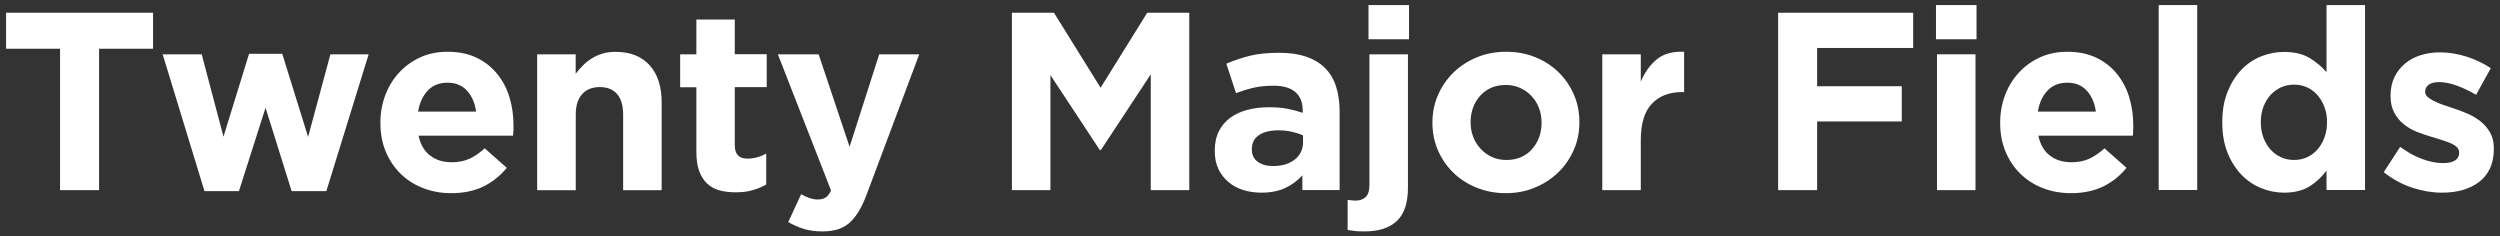 <?xml version="1.0" encoding="utf-8"?>
<!-- Generator: Adobe Illustrator 28.2.0, SVG Export Plug-In . SVG Version: 6.00 Build 0)  -->
<svg version="1.1" id="Layer_1" xmlns="http://www.w3.org/2000/svg" xmlns:xlink="http://www.w3.org/1999/xlink" x="0px" y="0px"
	 viewBox="0 0 296 28" style="enable-background:new 0 0 296 28;" xml:space="preserve">
<rect x="0" y="0" width="296" height="28" fill="#333333" stroke="none"/>
<style type="text/css">
	.st0{fill:#FFFFFF;}
</style>
<g>
	<path class="st0" d="M7.11,5.77H0.72V1.51h17.4v4.26h-6.39v16.74H7.11V5.77z"/>
	<path class="st0" d="M19.26,6.43h4.62l2.58,9.75l3.03-9.81h3.93l3.06,9.84l2.64-9.78h4.53l-5.01,16.2h-4.11l-3.09-9.87l-3.15,9.87
		h-4.08L19.26,6.43z"/>
	<path class="st0" d="M53.43,22.87c-1.2,0-2.32-0.2-3.34-0.6c-1.03-0.4-1.92-0.97-2.67-1.71c-0.75-0.74-1.33-1.61-1.75-2.62
		c-0.42-1.01-0.63-2.13-0.63-3.38V14.5c0-1.14,0.2-2.22,0.58-3.24c0.39-1.02,0.93-1.91,1.64-2.67c0.7-0.76,1.53-1.36,2.5-1.8
		c0.97-0.44,2.04-0.66,3.22-0.66c1.34,0,2.5,0.24,3.48,0.72c0.98,0.48,1.79,1.12,2.44,1.94c0.65,0.81,1.13,1.74,1.44,2.79
		c0.31,1.05,0.46,2.14,0.46,3.28c0,0.18,0,0.37-0.01,0.57c-0.01,0.2-0.03,0.41-0.04,0.63H49.56c0.22,1.04,0.67,1.83,1.37,2.36
		c0.69,0.53,1.54,0.79,2.56,0.79c0.76,0,1.44-0.13,2.04-0.39c0.6-0.26,1.22-0.68,1.86-1.26L60,19.87c-0.76,0.94-1.68,1.67-2.76,2.21
		C56.16,22.6,54.89,22.87,53.43,22.87z M56.37,13.21c-0.14-1.02-0.5-1.84-1.08-2.48c-0.58-0.63-1.35-0.94-2.31-0.94
		s-1.74,0.31-2.33,0.93s-0.97,1.45-1.15,2.49H56.37z"/>
	<path class="st0" d="M63.6,6.43h4.56v2.3c0.26-0.34,0.54-0.67,0.86-0.98c0.31-0.31,0.65-0.59,1.04-0.83
		c0.38-0.24,0.8-0.43,1.26-0.57c0.46-0.14,0.98-0.21,1.56-0.21c1.74,0,3.08,0.53,4.04,1.59c0.95,1.06,1.42,2.52,1.42,4.38v10.41
		h-4.56v-8.95c0-1.08-0.24-1.89-0.72-2.44c-0.48-0.55-1.16-0.82-2.04-0.82c-0.88,0-1.58,0.27-2.08,0.82
		c-0.51,0.55-0.77,1.36-0.77,2.44v8.95H63.6V6.43z"/>
	<path class="st0" d="M87.12,22.77c-0.7,0-1.33-0.07-1.9-0.22c-0.57-0.15-1.06-0.42-1.47-0.79s-0.73-0.88-0.96-1.49
		c-0.23-0.61-0.34-1.38-0.34-2.32v-7.62h-1.92v-3.9h1.92V2.31H87v4.11h3.78v3.9H87v6.89c0,1.04,0.49,1.57,1.47,1.57
		c0.8,0,1.55-0.2,2.25-0.6v3.66c-0.48,0.28-1.01,0.51-1.59,0.67C88.55,22.69,87.88,22.77,87.12,22.77z"/>
	<path class="st0" d="M97.38,27.4c-0.84,0-1.58-0.1-2.22-0.3c-0.64-0.2-1.25-0.47-1.83-0.81l1.53-3.3c0.3,0.18,0.62,0.33,0.97,0.45
		c0.35,0.12,0.67,0.18,0.97,0.18c0.4,0,0.71-0.08,0.95-0.23c0.23-0.15,0.45-0.42,0.65-0.83L92.1,6.43h4.83l3.66,10.95l3.51-10.95
		h4.74l-6.18,16.47c-0.3,0.82-0.62,1.52-0.96,2.08c-0.34,0.57-0.72,1.04-1.12,1.4c-0.41,0.36-0.88,0.62-1.4,0.78
		C98.66,27.31,98.06,27.4,97.38,27.4z"/>
	<path class="st0" d="M119.81,1.51h4.98l5.52,8.88l5.52-8.88h4.98v21h-4.56V8.8l-5.91,8.97h-0.12l-5.85-8.88v13.62h-4.56V1.51z"/>
	<path class="st0" d="M149.34,22.81c-0.76,0-1.47-0.1-2.14-0.31s-1.26-0.53-1.75-0.95c-0.5-0.42-0.9-0.93-1.19-1.54
		s-0.43-1.32-0.43-2.12v-0.06c0-0.88,0.16-1.64,0.48-2.28c0.32-0.64,0.77-1.17,1.33-1.59c0.57-0.42,1.25-0.74,2.04-0.95
		s1.67-0.31,2.62-0.31c0.82,0,1.54,0.06,2.15,0.18c0.61,0.12,1.21,0.28,1.79,0.48v-0.27c0-0.96-0.29-1.69-0.87-2.19
		c-0.58-0.5-1.44-0.75-2.58-0.75c-0.88,0-1.66,0.08-2.33,0.23c-0.67,0.15-1.38,0.37-2.12,0.64l-1.14-3.48
		c0.88-0.38,1.8-0.69,2.76-0.93c0.96-0.24,2.12-0.36,3.48-0.36c1.26,0,2.33,0.16,3.22,0.46c0.89,0.31,1.63,0.75,2.21,1.33
		c0.6,0.6,1.04,1.33,1.32,2.21c0.28,0.87,0.42,1.84,0.42,2.92v9.33h-4.41v-1.74c-0.56,0.62-1.23,1.12-2.01,1.49
		S150.46,22.81,149.34,22.81z M150.72,19.66c1.08,0,1.94-0.26,2.59-0.78c0.65-0.52,0.97-1.2,0.97-2.04v-0.81
		c-0.4-0.18-0.84-0.32-1.33-0.43c-0.49-0.11-1.02-0.17-1.58-0.17c-0.98,0-1.75,0.19-2.31,0.57c-0.56,0.38-0.84,0.93-0.84,1.65v0.06
		c0,0.62,0.23,1.1,0.69,1.44C149.38,19.49,149.98,19.66,150.72,19.66z"/>
	<path class="st0" d="M161.55,27.4c-0.42,0-0.78-0.01-1.07-0.04c-0.29-0.03-0.59-0.08-0.92-0.13v-3.57
		c0.36,0.06,0.68,0.09,0.96,0.09c0.48,0,0.87-0.14,1.17-0.42s0.45-0.76,0.45-1.44V6.43h4.56v15.81c0,1.78-0.43,3.08-1.3,3.91
		S163.25,27.4,161.55,27.4z M162.03,0.6h4.8v4.05h-4.8V0.6z"/>
	<path class="st0" d="M178.28,22.87c-1.24,0-2.39-0.22-3.45-0.65c-1.06-0.43-1.98-1.02-2.75-1.77c-0.77-0.75-1.38-1.63-1.82-2.64
		c-0.44-1.01-0.66-2.09-0.66-3.25V14.5c0-1.16,0.22-2.25,0.66-3.25c0.44-1.01,1.05-1.9,1.83-2.66s1.7-1.36,2.76-1.8
		c1.06-0.44,2.22-0.66,3.48-0.66c1.24,0,2.39,0.21,3.45,0.64c1.06,0.43,1.97,1.02,2.74,1.77c0.77,0.75,1.38,1.63,1.82,2.64
		c0.44,1.01,0.66,2.1,0.66,3.25v0.06c0,1.16-0.22,2.25-0.66,3.25c-0.44,1.01-1.05,1.9-1.83,2.66s-1.7,1.36-2.76,1.8
		C180.7,22.65,179.55,22.87,178.28,22.87z M178.35,18.94c0.66,0,1.25-0.11,1.75-0.34c0.51-0.23,0.95-0.54,1.3-0.95
		c0.36-0.4,0.63-0.86,0.83-1.39c0.19-0.53,0.29-1.09,0.29-1.7V14.5c0-0.6-0.1-1.17-0.3-1.7c-0.2-0.53-0.49-1-0.87-1.41
		c-0.38-0.41-0.83-0.73-1.35-0.97c-0.52-0.24-1.09-0.36-1.71-0.36c-0.66,0-1.25,0.12-1.75,0.34c-0.51,0.23-0.94,0.55-1.3,0.95
		c-0.36,0.4-0.64,0.87-0.83,1.4c-0.19,0.53-0.29,1.09-0.29,1.69v0.06c0,0.6,0.1,1.17,0.3,1.69c0.2,0.53,0.49,1,0.87,1.41
		c0.38,0.41,0.83,0.74,1.33,0.98C177.13,18.81,177.7,18.94,178.35,18.94z"/>
	<path class="st0" d="M189.71,6.43h4.56v3.24c0.46-1.1,1.09-1.98,1.89-2.64c0.8-0.66,1.88-0.96,3.24-0.9v4.77h-0.24
		c-1.52,0-2.71,0.46-3.58,1.38c-0.87,0.92-1.31,2.35-1.31,4.29v5.94h-4.56V6.43z"/>
	<path class="st0" d="M210.53,1.51h15.99v4.17h-11.37v4.53h10.02v4.17h-10.02v8.13h-4.62V1.51z"/>
	<path class="st0" d="M229.22,0.6h4.8v4.05h-4.8V0.6z M229.34,6.43h4.56v16.08h-4.56V6.43z"/>
	<path class="st0" d="M245.21,22.87c-1.2,0-2.32-0.2-3.34-0.6c-1.03-0.4-1.92-0.97-2.67-1.71c-0.75-0.74-1.33-1.61-1.75-2.62
		c-0.42-1.01-0.63-2.13-0.63-3.38V14.5c0-1.14,0.2-2.22,0.58-3.24c0.39-1.02,0.93-1.91,1.64-2.67c0.7-0.76,1.53-1.36,2.5-1.8
		c0.97-0.44,2.04-0.66,3.22-0.66c1.34,0,2.5,0.24,3.48,0.72c0.98,0.48,1.79,1.12,2.44,1.94c0.65,0.81,1.13,1.74,1.44,2.79
		c0.31,1.05,0.46,2.14,0.46,3.28c0,0.18,0,0.37-0.01,0.57c-0.01,0.2-0.03,0.41-0.04,0.63h-11.19c0.22,1.04,0.67,1.83,1.37,2.36
		c0.69,0.53,1.54,0.79,2.56,0.79c0.76,0,1.44-0.13,2.04-0.39c0.6-0.26,1.22-0.68,1.86-1.26l2.61,2.31
		c-0.76,0.94-1.68,1.67-2.76,2.21C247.94,22.6,246.67,22.87,245.21,22.87z M248.15,13.21c-0.14-1.02-0.5-1.84-1.08-2.48
		c-0.58-0.63-1.35-0.94-2.31-0.94s-1.74,0.31-2.33,0.93s-0.97,1.45-1.15,2.49H248.15z"/>
	<path class="st0" d="M255.59,0.6h4.56v21.9h-4.56V0.6z"/>
	<path class="st0" d="M270.44,22.81c-0.94,0-1.85-0.18-2.73-0.54c-0.88-0.36-1.66-0.89-2.34-1.6c-0.68-0.71-1.23-1.58-1.64-2.61
		c-0.41-1.03-0.61-2.21-0.61-3.55v-0.06c0-1.34,0.2-2.52,0.61-3.55s0.95-1.9,1.62-2.61c0.67-0.71,1.45-1.25,2.33-1.6
		c0.88-0.36,1.8-0.54,2.76-0.54c1.22,0,2.22,0.24,3.02,0.72c0.79,0.48,1.46,1.04,2,1.68V0.6h4.56v21.9h-4.56V20.2
		c-0.56,0.76-1.24,1.38-2.03,1.88C272.64,22.56,271.64,22.81,270.44,22.81z M271.61,18.94c0.54,0,1.04-0.1,1.52-0.31
		c0.47-0.21,0.88-0.51,1.23-0.9c0.35-0.39,0.63-0.86,0.84-1.41c0.21-0.55,0.32-1.15,0.32-1.81v-0.06c0-0.66-0.1-1.26-0.32-1.81
		c-0.21-0.55-0.49-1.02-0.84-1.41s-0.76-0.69-1.23-0.9c-0.47-0.21-0.98-0.31-1.52-0.31s-1.04,0.1-1.51,0.31s-0.88,0.51-1.25,0.9
		c-0.36,0.39-0.64,0.85-0.85,1.39s-0.32,1.15-0.32,1.83v0.06c0,0.66,0.11,1.26,0.32,1.81c0.21,0.55,0.5,1.02,0.85,1.41
		c0.36,0.39,0.78,0.69,1.25,0.9S271.07,18.94,271.61,18.94z"/>
	<path class="st0" d="M289.13,22.81c-1.14,0-2.3-0.19-3.5-0.58c-1.19-0.39-2.32-1-3.4-1.84l1.95-3c0.88,0.64,1.75,1.12,2.62,1.44
		c0.87,0.32,1.68,0.48,2.44,0.48c0.66,0,1.14-0.11,1.46-0.33c0.31-0.22,0.46-0.51,0.46-0.87v-0.06c0-0.24-0.09-0.45-0.27-0.63
		c-0.18-0.18-0.43-0.33-0.74-0.47c-0.31-0.13-0.67-0.25-1.06-0.38c-0.4-0.12-0.82-0.25-1.26-0.39c-0.56-0.16-1.12-0.35-1.69-0.58
		c-0.57-0.23-1.09-0.53-1.54-0.9c-0.46-0.37-0.84-0.82-1.12-1.36c-0.29-0.54-0.44-1.2-0.44-1.98v-0.06c0-0.82,0.16-1.54,0.46-2.17
		c0.31-0.63,0.73-1.17,1.26-1.61c0.53-0.44,1.15-0.77,1.86-0.99c0.71-0.22,1.47-0.33,2.29-0.33c1.02,0,2.06,0.17,3.11,0.5
		s2.01,0.79,2.89,1.37l-1.74,3.15c-0.8-0.46-1.58-0.83-2.34-1.1c-0.76-0.27-1.43-0.4-2.01-0.4c-0.56,0-0.98,0.1-1.26,0.31
		c-0.28,0.21-0.42,0.48-0.42,0.79v0.06c0,0.22,0.09,0.42,0.27,0.58c0.18,0.17,0.42,0.33,0.72,0.48c0.3,0.15,0.64,0.3,1.03,0.44
		c0.39,0.14,0.81,0.28,1.25,0.42c0.56,0.18,1.13,0.39,1.71,0.64c0.58,0.25,1.1,0.56,1.56,0.92c0.46,0.36,0.84,0.8,1.14,1.32
		c0.3,0.52,0.45,1.15,0.45,1.89v0.06c0,0.9-0.16,1.67-0.46,2.32c-0.31,0.65-0.75,1.19-1.31,1.61c-0.56,0.42-1.21,0.74-1.96,0.95
		S289.99,22.81,289.13,22.81z"/>
</g>
</svg>
